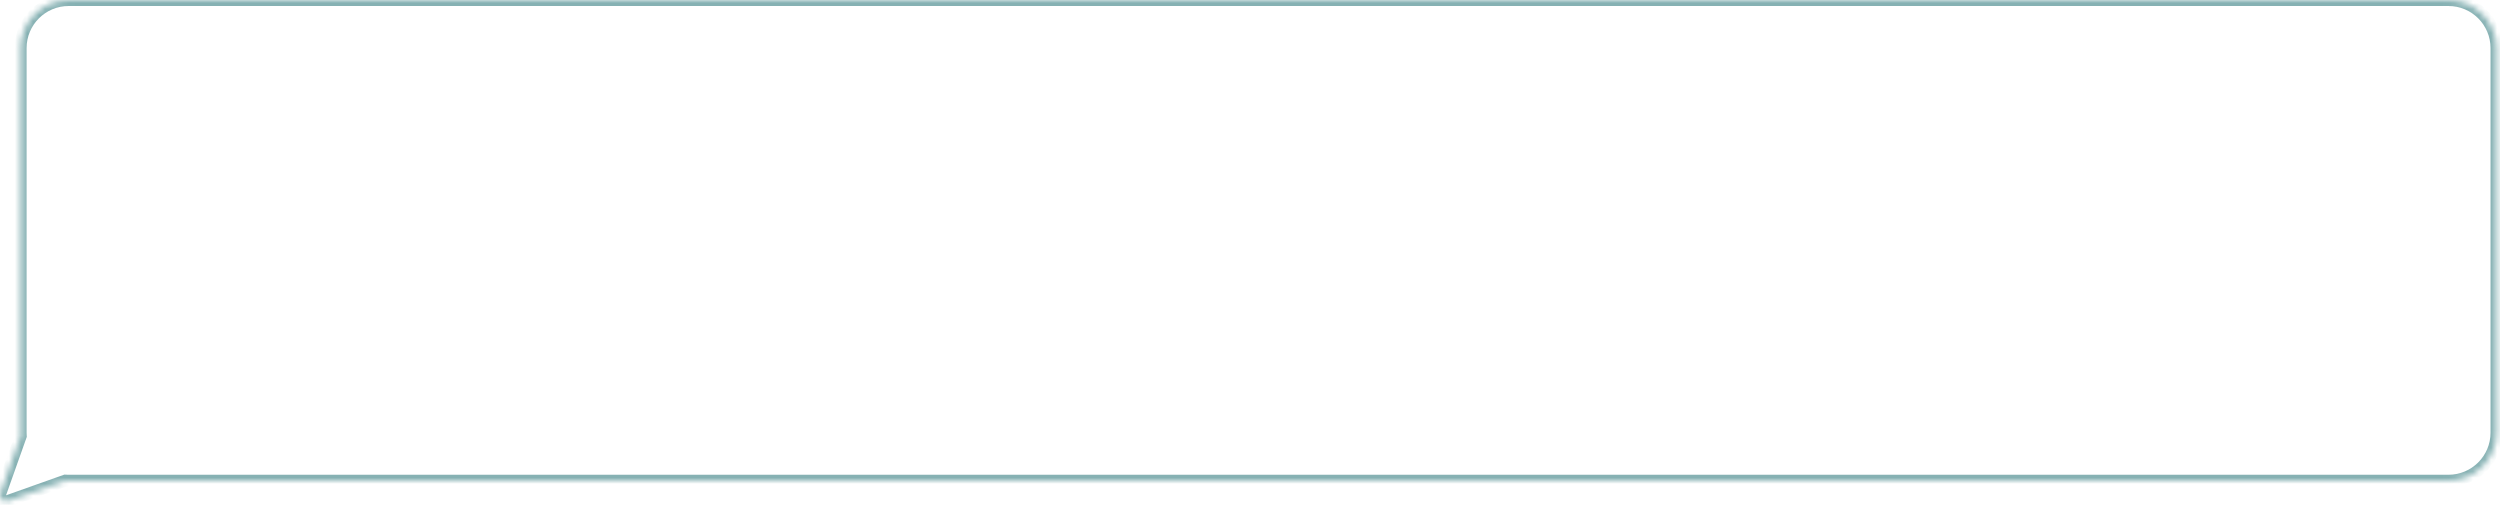 <?xml version="1.0" encoding="UTF-8"?> <!--?xml version="1.0" encoding="UTF-8"?--> <!--?xml version="1.0" encoding="UTF-8"?--> <svg xmlns="http://www.w3.org/2000/svg" width="416" height="84" viewBox="0 0 416 84" fill="none"> <mask id="path-1-inside-1_278_2" fill="white"> <path fill-rule="evenodd" clip-rule="evenodd" d="M11.425 0C7.007 0 3.425 3.582 3.425 8V72C3.425 72.187 3.432 72.373 3.444 72.557L0.06 82.086C-0.222 82.88 0.543 83.645 1.337 83.363L10.861 79.98C11.047 79.993 11.236 80 11.425 80H407.425C411.843 80 415.425 76.418 415.425 72V8C415.425 3.582 411.843 0 407.425 0H11.425Z"></path> </mask> <path d="M3.444 72.557L4.387 72.892L4.456 72.696L4.442 72.489L3.444 72.557ZM0.06 82.086L-0.883 81.752L-0.883 81.752L0.06 82.086ZM1.337 83.363L1.002 82.421L1.002 82.421L1.337 83.363ZM10.861 79.98L10.931 78.983L10.723 78.968L10.526 79.038L10.861 79.98ZM4.425 8C4.425 4.134 7.559 1 11.425 1V-1C6.455 -1 2.425 3.029 2.425 8H4.425ZM4.425 72V8H2.425V72H4.425ZM4.442 72.489C4.431 72.327 4.425 72.165 4.425 72H2.425C2.425 72.21 2.432 72.419 2.447 72.626L4.442 72.489ZM1.002 82.421L4.387 72.892L2.502 72.223L-0.883 81.752L1.002 82.421ZM1.002 82.421L1.002 82.421L-0.883 81.752C-1.446 83.339 0.084 84.869 1.671 84.306L1.002 82.421ZM10.526 79.038L1.002 82.421L1.671 84.306L11.196 80.923L10.526 79.038ZM11.425 79C11.259 79 11.094 78.994 10.931 78.983L10.791 80.978C11.001 80.993 11.212 81 11.425 81V79ZM407.425 79H11.425V81H407.425V79ZM414.425 72C414.425 75.866 411.291 79 407.425 79V81C412.396 81 416.425 76.971 416.425 72H414.425ZM414.425 8V72H416.425V8H414.425ZM407.425 1C411.291 1 414.425 4.134 414.425 8H416.425C416.425 3.029 412.396 -1 407.425 -1V1ZM11.425 1H407.425V-1H11.425V1Z" fill="#0F6469" fill-opacity="0.5" mask="url(#path-1-inside-1_278_2)"></path> </svg> 